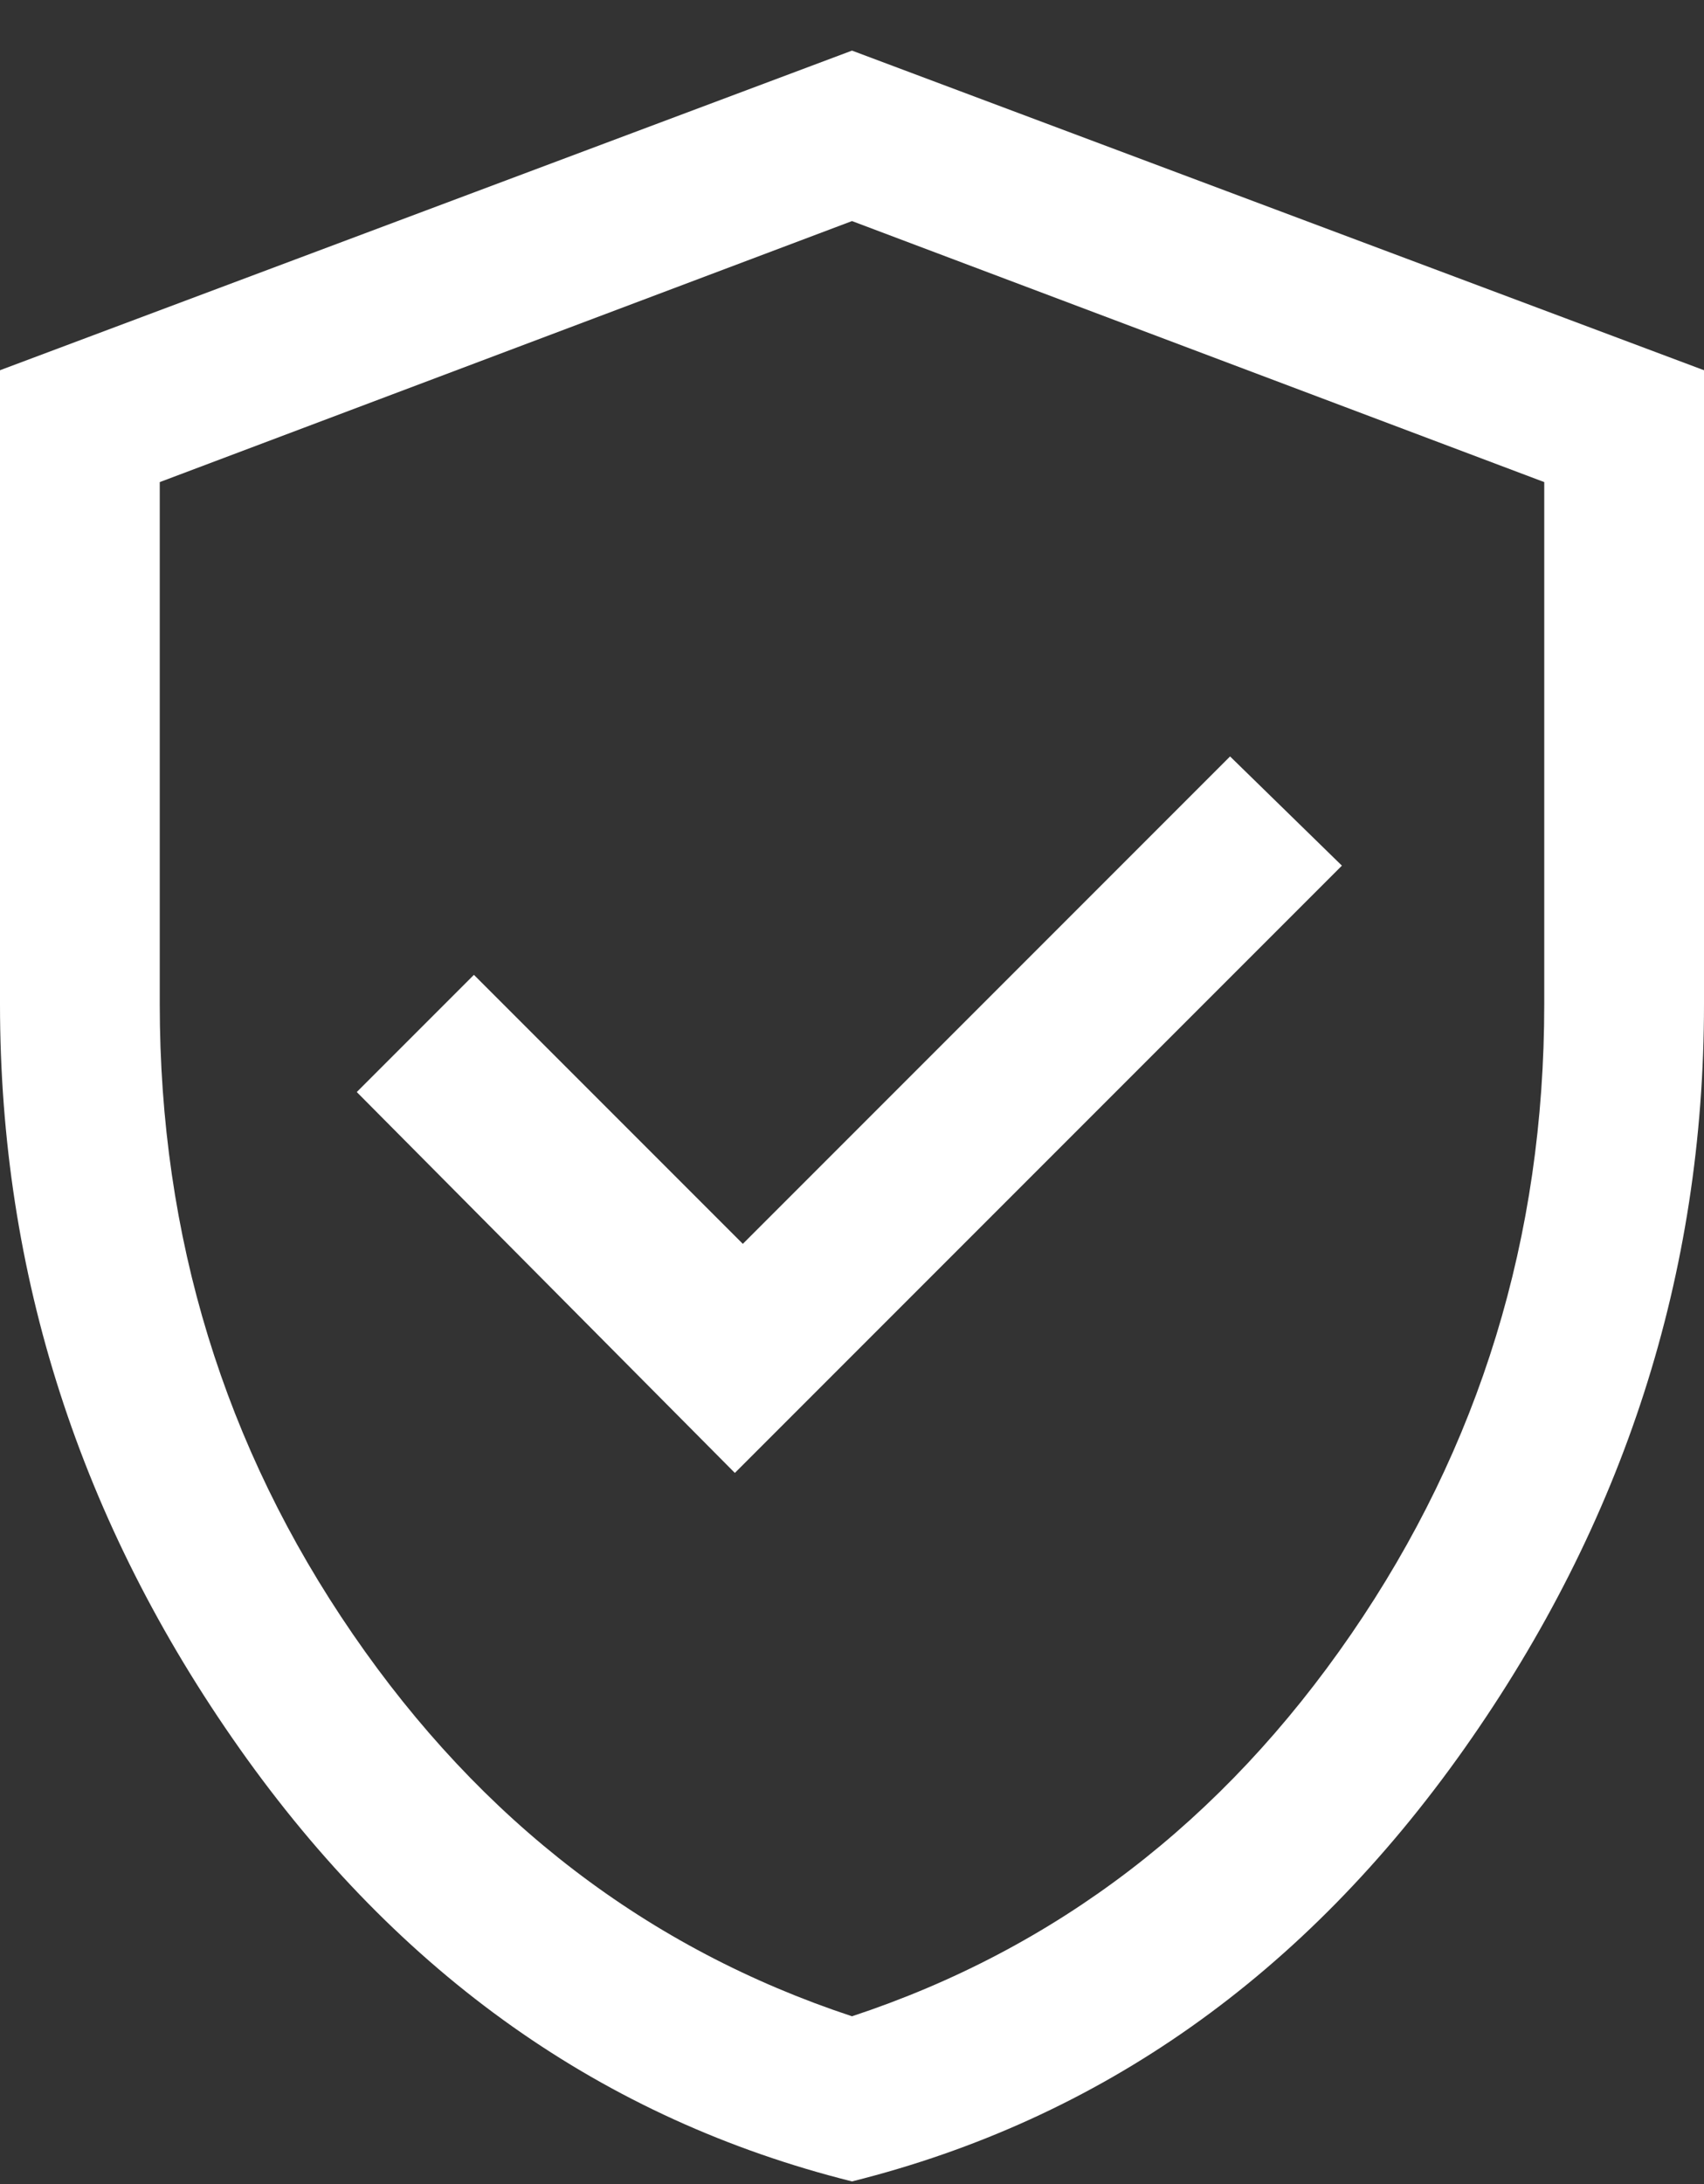 <?xml version="1.0" encoding="UTF-8"?> <svg xmlns="http://www.w3.org/2000/svg" width="32" height="41" viewBox="0 0 32 41" fill="none"><rect x="0" y="0" width="32" height="41" fill="#333333" stroke="none"/> <path d="M13.8 27.65L25.2 16.25L23.1 14.2L13.95 23.35L8.9 18.3L6.7 20.5L13.8 27.65ZM16 40.95C11.333 39.783 7.5 37.075 4.5 32.825C1.5 28.575 0 23.917 0 18.85V6.95L16 0.95L32 6.95V18.85C32 23.917 30.5 28.575 27.5 32.825C24.5 37.075 20.667 39.783 16 40.95ZM16 37.85C19.833 36.583 22.958 34.192 25.375 30.675C27.792 27.158 29 23.217 29 18.85V9.05L16 4.15L3 9.05V18.85C3 23.217 4.208 27.158 6.625 30.675C9.042 34.192 12.167 36.583 16 37.85Z" fill="white"></path> </svg> 